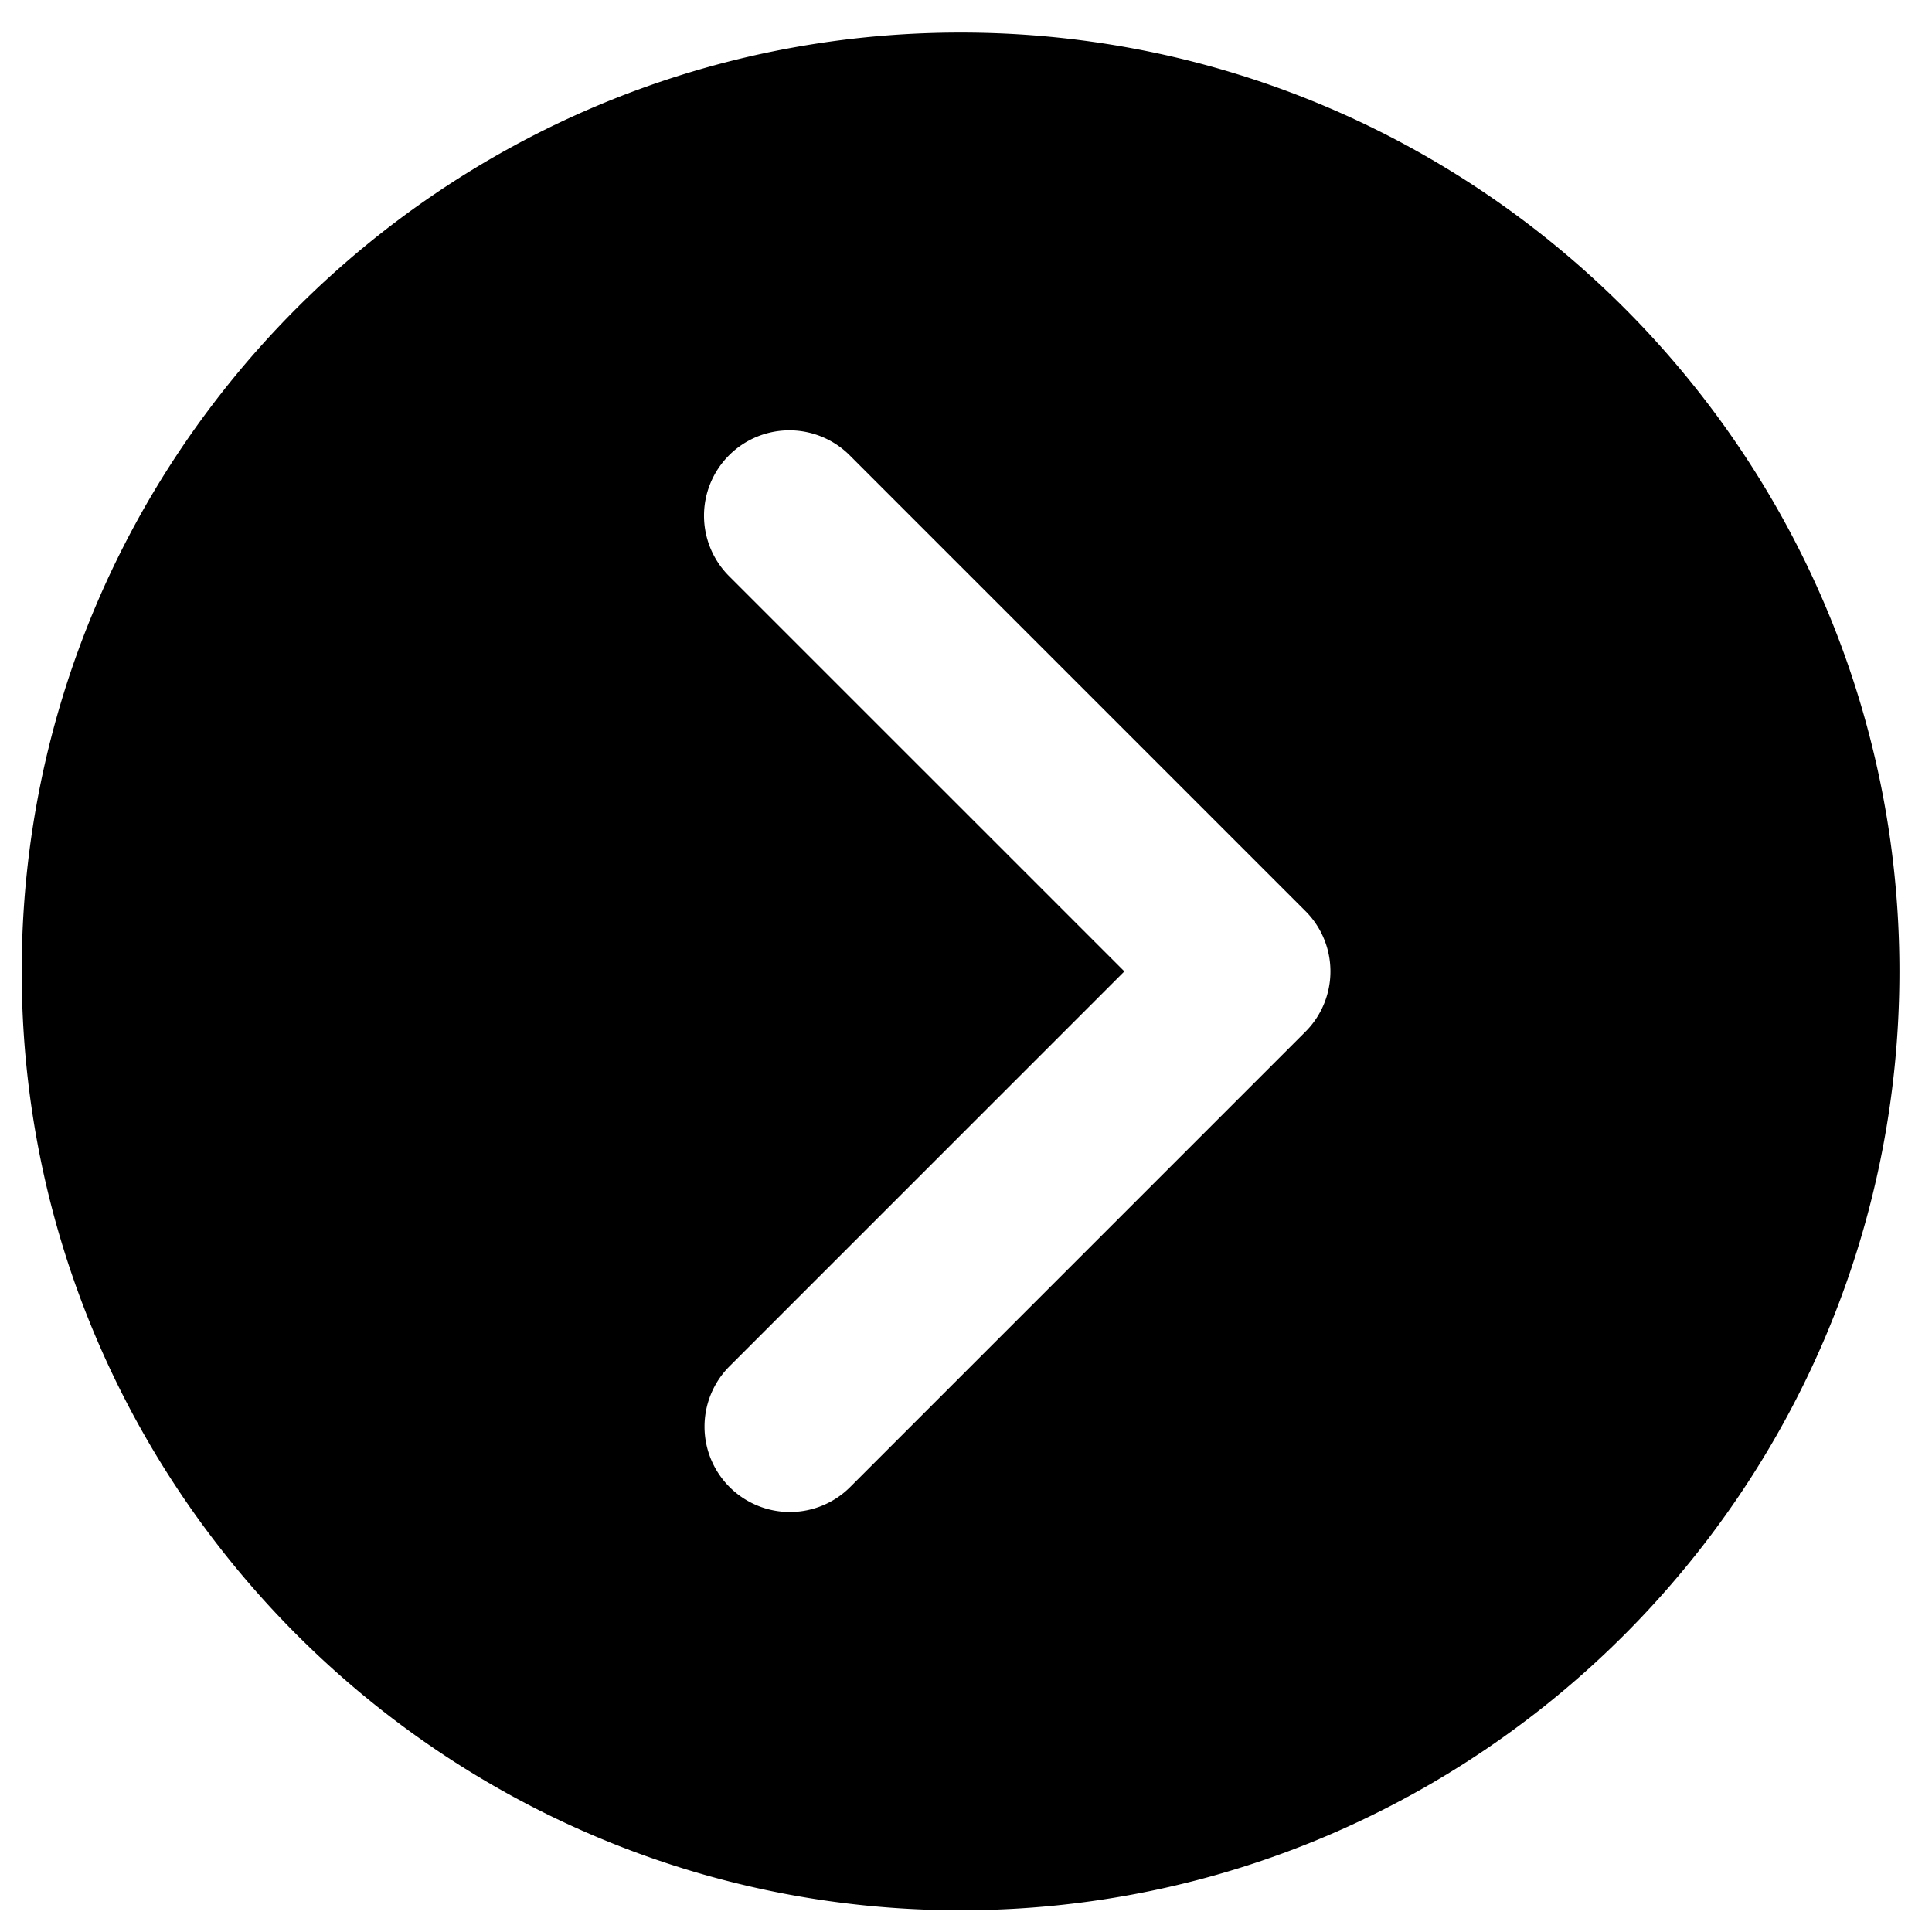 <svg xmlns="http://www.w3.org/2000/svg" width="89" height="89"><path d="M44.25 1.5C20.401 1.5 1 20.901 1 44.75 1 68.598 20.401 88 44.25 88 68.098 88 87.5 68.598 87.5 44.75 87.5 20.901 68.098 1.5 44.25 1.5zm15.885 46.03L39.166 68.5a3.919 3.919 0 0 1-2.779 1.152 3.932 3.932 0 0 1-2.78-6.713l18.189-18.19-18.19-18.189a3.932 3.932 0 1 1 5.56-5.561l20.969 20.969a3.92 3.92 0 0 1 1.153 2.78 3.926 3.926 0 0 1-1.153 2.782zm0 0"/></svg>